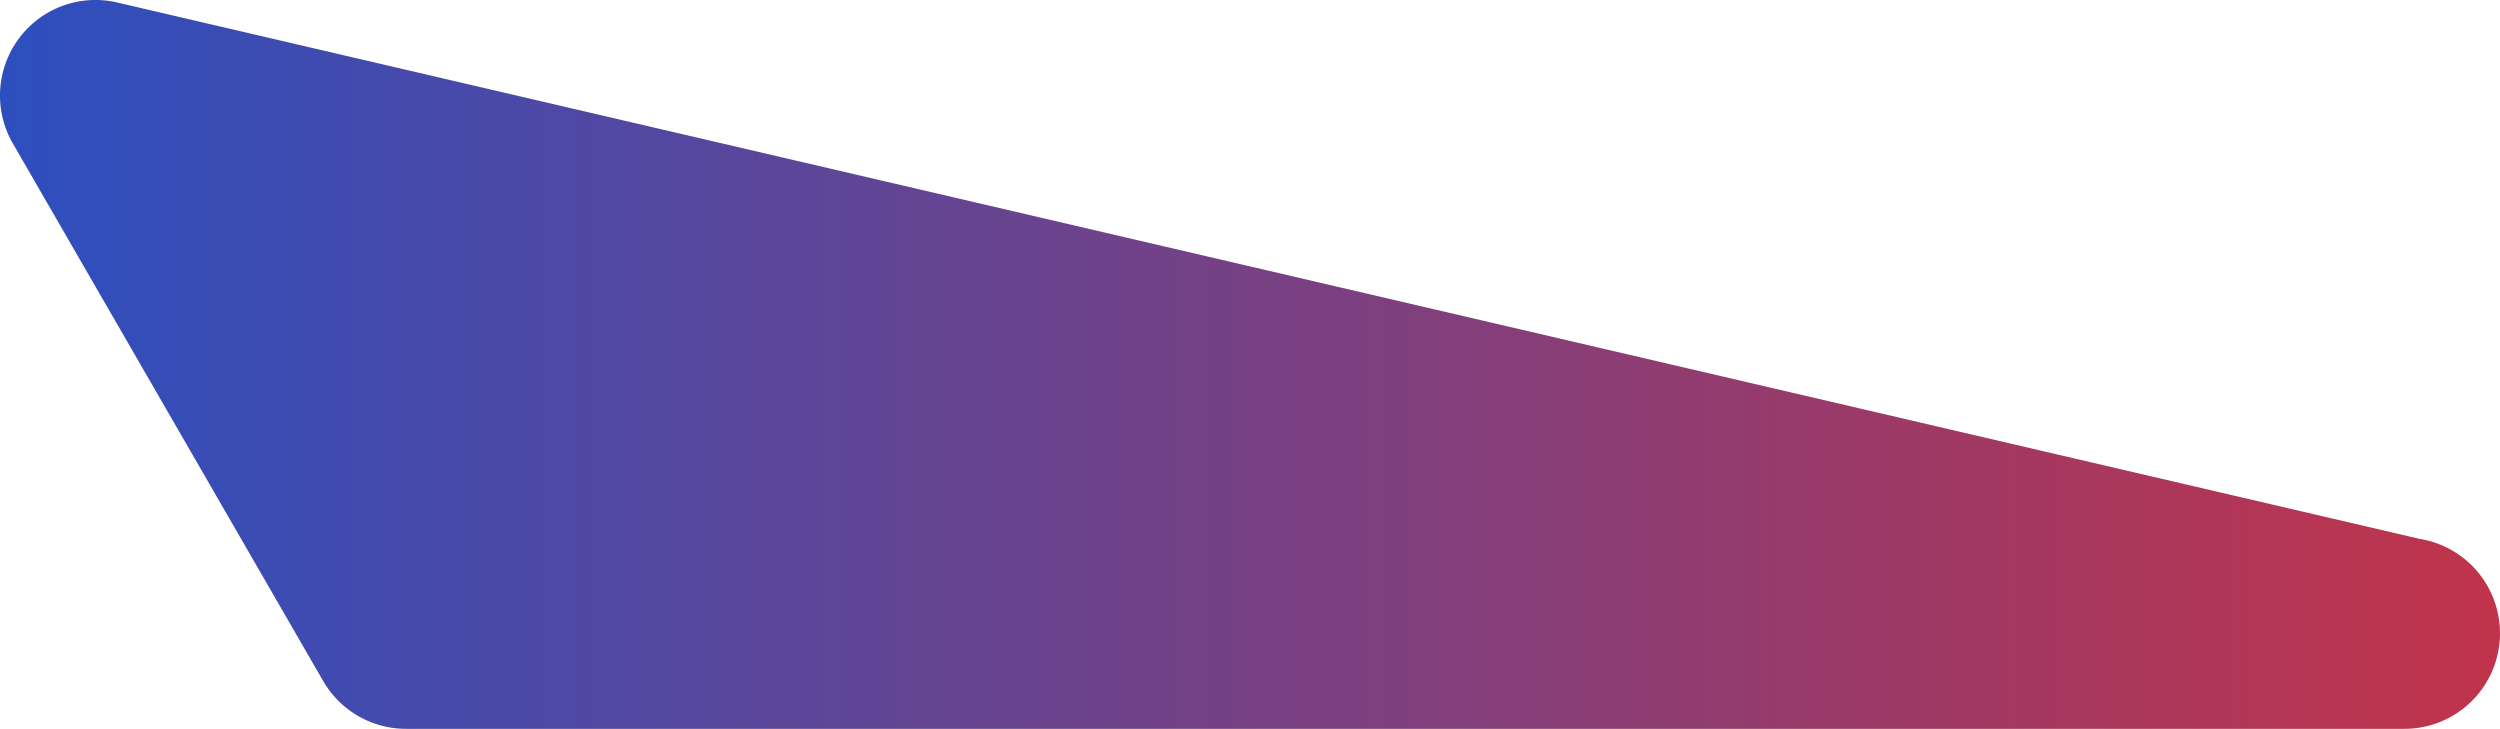 <svg xmlns="http://www.w3.org/2000/svg" xmlns:xlink="http://www.w3.org/1999/xlink" width="119.08" height="34.717" viewBox="0 0 119.08 34.717">
  <defs>
    <linearGradient id="linear-gradient" y1="0.5" x2="1" y2="0.5" gradientUnits="objectBoundingBox">
      <stop offset="0" stop-color="#2c4fbf"/>
      <stop offset="1" stop-color="#c1334a"/>
    </linearGradient>
  </defs>
  <path id="Tracé_1200" data-name="Tracé 1200" d="M612.059-496.916,502.393-522.464a4.537,4.537,0,0,0-4.69,1.721,4.55,4.55,0,0,0-.286,4.988l14.784,25.61a4.56,4.56,0,0,0,3.945,2.277h95.189a4.551,4.551,0,0,0,4.551-4.553A4.552,4.552,0,0,0,612.059-496.916Z" transform="translate(-496.807 522.584)" fill="url(#linear-gradient)"/>
</svg>

